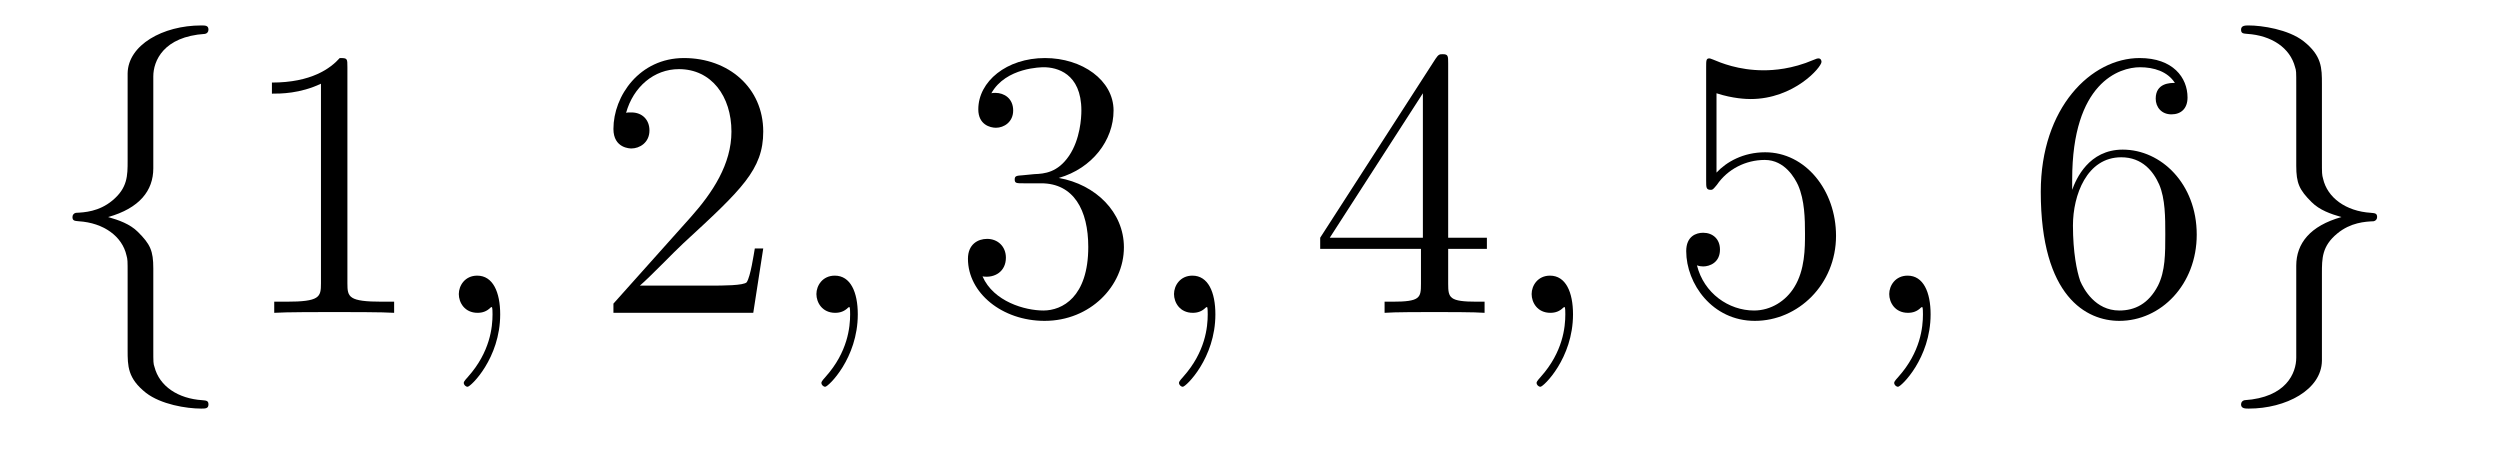 <?xml version='1.0' encoding='UTF-8'?>
<!-- This file was generated by dvisvgm 2.8.1 -->
<svg version='1.1' xmlns='http://www.w3.org/2000/svg' xmlns:xlink='http://www.w3.org/1999/xlink' width='78pt' height='14pt' viewBox='0 -14 78 14'>
<g id='page1'>
<g transform='matrix(1 0 0 -1 -127 650)'>
<path d='M131.783 661.616C131.783 662.094 132.094 662.859 133.397 662.943C133.457 662.954 133.504 663.002 133.504 663.074C133.504 663.206 133.409 663.206 133.277 663.206C132.082 663.206 130.994 662.596 130.982 661.711V658.986C130.982 658.52 130.982 658.137 130.504 657.742C130.086 657.396 129.631 657.372 129.368 657.36C129.308 657.348 129.261 657.3 129.261 657.228C129.261 657.109 129.333 657.109 129.452 657.097C130.241 657.049 130.815 656.619 130.946 656.033C130.982 655.902 130.982 655.878 130.982 655.447V653.08C130.982 652.578 130.982 652.196 131.556 651.742C132.022 651.383 132.811 651.252 133.277 651.252C133.409 651.252 133.504 651.252 133.504 651.383C133.504 651.502 133.433 651.502 133.313 651.514C132.56 651.562 131.974 651.945 131.819 652.554C131.783 652.662 131.783 652.686 131.783 653.116V655.627C131.783 656.177 131.688 656.38 131.305 656.762C131.054 657.013 130.707 657.133 130.373 657.228C131.353 657.503 131.783 658.053 131.783 658.747V661.616Z'/>
<path d='M137.839 661.902C137.839 662.178 137.839 662.189 137.6 662.189C137.313 661.867 136.715 661.424 135.484 661.424V661.078C135.759 661.078 136.356 661.078 137.014 661.388V655.16C137.014 654.73 136.978 654.587 135.926 654.587H135.556V654.24C135.878 654.264 137.038 654.264 137.432 654.264C137.827 654.264 138.975 654.264 139.297 654.24V654.587H138.927C137.875 654.587 137.839 654.73 137.839 655.16V661.902Z'/>
<path d='M142.606 654.192C142.606 654.886 142.379 655.4 141.889 655.4C141.506 655.4 141.315 655.089 141.315 654.826C141.315 654.563 141.494 654.24 141.901 654.24C142.056 654.24 142.188 654.288 142.295 654.395C142.319 654.419 142.331 654.419 142.343 654.419C142.367 654.419 142.367 654.252 142.367 654.192C142.367 653.798 142.295 653.021 141.602 652.244C141.47 652.1 141.47 652.076 141.47 652.053C141.47 651.993 141.53 651.933 141.59 651.933C141.686 651.933 142.606 652.818 142.606 654.192Z'/>
<path d='M150.813 656.248H150.55C150.514 656.045 150.419 655.387 150.299 655.196C150.216 655.089 149.534 655.089 149.175 655.089H146.964C147.287 655.364 148.016 656.129 148.327 656.416C150.144 658.089 150.813 658.711 150.813 659.894C150.813 661.269 149.725 662.189 148.339 662.189S146.139 661.006 146.139 659.978C146.139 659.368 146.665 659.368 146.701 659.368C146.952 659.368 147.263 659.547 147.263 659.93C147.263 660.265 147.036 660.492 146.701 660.492C146.593 660.492 146.57 660.492 146.534 660.48C146.761 661.293 147.406 661.843 148.183 661.843C149.199 661.843 149.821 660.994 149.821 659.894C149.821 658.878 149.235 657.993 148.554 657.228L146.139 654.527V654.24H150.502L150.813 656.248Z'/>
<path d='M153.763 654.192C153.763 654.886 153.536 655.4 153.046 655.4C152.663 655.4 152.472 655.089 152.472 654.826C152.472 654.563 152.652 654.24 153.058 654.24C153.213 654.24 153.345 654.288 153.453 654.395C153.476 654.419 153.488 654.419 153.5 654.419C153.524 654.419 153.524 654.252 153.524 654.192C153.524 653.798 153.453 653.021 152.759 652.244C152.628 652.1 152.628 652.076 152.628 652.053C152.628 651.993 152.688 651.933 152.747 651.933C152.843 651.933 153.763 652.818 153.763 654.192Z'/>
<path d='M158.91 658.532C158.707 658.52 158.659 658.507 158.659 658.4C158.659 658.281 158.719 658.281 158.934 658.281H159.484C160.5 658.281 160.954 657.444 160.954 656.296C160.954 654.73 160.141 654.312 159.555 654.312C158.982 654.312 158.001 654.587 157.655 655.376C158.037 655.316 158.384 655.531 158.384 655.961C158.384 656.308 158.133 656.547 157.798 656.547C157.511 656.547 157.2 656.38 157.2 655.926C157.2 654.862 158.265 653.989 159.591 653.989C161.014 653.989 162.066 655.077 162.066 656.284C162.066 657.384 161.181 658.245 160.034 658.448C161.074 658.747 161.743 659.619 161.743 660.552C161.743 661.496 160.763 662.189 159.603 662.189C158.408 662.189 157.523 661.46 157.523 660.588C157.523 660.109 157.894 660.014 158.073 660.014C158.324 660.014 158.611 660.193 158.611 660.552C158.611 660.934 158.324 661.102 158.061 661.102C157.989 661.102 157.966 661.102 157.93 661.09C158.384 661.902 159.508 661.902 159.567 661.902C159.962 661.902 160.739 661.723 160.739 660.552C160.739 660.325 160.703 659.655 160.356 659.141C159.998 658.615 159.591 658.579 159.269 658.567L158.91 658.532Z'/>
<path d='M164.92 654.192C164.92 654.886 164.693 655.4 164.203 655.4C163.821 655.4 163.629 655.089 163.629 654.826C163.629 654.563 163.809 654.24 164.215 654.24C164.371 654.24 164.502 654.288 164.61 654.395C164.633 654.419 164.646 654.419 164.658 654.419C164.681 654.419 164.681 654.252 164.681 654.192C164.681 653.798 164.61 653.021 163.916 652.244C163.785 652.1 163.785 652.076 163.785 652.053C163.785 651.993 163.845 651.933 163.904 651.933C164 651.933 164.92 652.818 164.92 654.192Z'/>
<path d='M172.183 662.022C172.183 662.249 172.183 662.309 172.016 662.309C171.92 662.309 171.884 662.309 171.789 662.166L168.19 656.583V656.236H171.334V655.148C171.334 654.706 171.31 654.587 170.438 654.587H170.199V654.24C170.474 654.264 171.418 654.264 171.753 654.264S173.044 654.264 173.319 654.24V654.587H173.079C172.219 654.587 172.183 654.706 172.183 655.148V656.236H173.391V656.583H172.183V662.022ZM171.394 661.09V656.583H168.489L171.394 661.09Z'/>
<path d='M176.078 654.192C176.078 654.886 175.851 655.4 175.36 655.4C174.978 655.4 174.787 655.089 174.787 654.826C174.787 654.563 174.966 654.24 175.372 654.24C175.528 654.24 175.659 654.288 175.767 654.395C175.791 654.419 175.803 654.419 175.815 654.419C175.838 654.419 175.838 654.252 175.838 654.192C175.838 653.798 175.767 653.021 175.073 652.244C174.942 652.1 174.942 652.076 174.942 652.053C174.942 651.993 175.002 651.933 175.062 651.933C175.157 651.933 176.078 652.818 176.078 654.192Z'/>
<path d='M180.555 661.09C181.069 660.922 181.487 660.91 181.619 660.91C182.97 660.91 183.831 661.902 183.831 662.07C183.831 662.118 183.806 662.178 183.735 662.178C183.711 662.178 183.687 662.178 183.579 662.13C182.91 661.843 182.336 661.807 182.025 661.807C181.236 661.807 180.675 662.046 180.447 662.142C180.364 662.178 180.34 662.178 180.328 662.178C180.232 662.178 180.232 662.106 180.232 661.914V658.364C180.232 658.149 180.232 658.077 180.376 658.077C180.435 658.077 180.447 658.089 180.567 658.233C180.902 658.723 181.464 659.01 182.061 659.01C182.695 659.01 183.006 658.424 183.101 658.221C183.305 657.754 183.316 657.169 183.316 656.714C183.316 656.26 183.316 655.579 182.982 655.041C182.719 654.611 182.252 654.312 181.726 654.312C180.937 654.312 180.16 654.85 179.945 655.722C180.005 655.698 180.077 655.687 180.137 655.687C180.34 655.687 180.663 655.806 180.663 656.212C180.663 656.547 180.435 656.738 180.137 656.738C179.921 656.738 179.61 656.631 179.61 656.165C179.61 655.148 180.424 653.989 181.75 653.989C183.101 653.989 184.284 655.125 184.284 656.643C184.284 658.065 183.328 659.249 182.073 659.249C181.392 659.249 180.866 658.95 180.555 658.615V661.09Z'/>
<path d='M187.235 654.192C187.235 654.886 187.008 655.4 186.518 655.4C186.135 655.4 185.944 655.089 185.944 654.826C185.944 654.563 186.123 654.24 186.529 654.24C186.685 654.24 186.816 654.288 186.924 654.395C186.948 654.419 186.96 654.419 186.972 654.419C186.996 654.419 186.996 654.252 186.996 654.192C186.996 653.798 186.924 653.021 186.231 652.244C186.099 652.1 186.099 652.076 186.099 652.053C186.099 651.993 186.159 651.933 186.219 651.933C186.314 651.933 187.235 652.818 187.235 654.192Z'/>
<path d='M191.652 658.4C191.652 661.424 193.123 661.902 193.769 661.902C194.198 661.902 194.629 661.771 194.856 661.413C194.713 661.413 194.258 661.413 194.258 660.922C194.258 660.659 194.437 660.432 194.748 660.432C195.047 660.432 195.251 660.612 195.251 660.958C195.251 661.58 194.796 662.189 193.757 662.189C192.25 662.189 190.672 660.648 190.672 658.017C190.672 654.73 192.107 653.989 193.123 653.989C194.425 653.989 195.538 655.125 195.538 656.679C195.538 658.268 194.425 659.332 193.23 659.332C192.167 659.332 191.772 658.412 191.652 658.077V658.4ZM193.123 654.312C192.37 654.312 192.011 654.981 191.903 655.232C191.796 655.543 191.676 656.129 191.676 656.966C191.676 657.91 192.107 659.093 193.183 659.093C193.84 659.093 194.186 658.651 194.366 658.245C194.557 657.802 194.557 657.205 194.557 656.691C194.557 656.081 194.557 655.543 194.33 655.089C194.032 654.515 193.601 654.312 193.123 654.312Z'/>
<path d='M198.643 652.841C198.643 652.363 198.332 651.598 197.029 651.514C196.969 651.502 196.921 651.455 196.921 651.383C196.921 651.252 197.053 651.252 197.161 651.252C198.32 651.252 199.432 651.837 199.444 652.746V655.471C199.444 655.938 199.444 656.32 199.922 656.714C200.341 657.061 200.795 657.085 201.058 657.097C201.118 657.109 201.166 657.157 201.166 657.228C201.166 657.348 201.094 657.348 200.974 657.36C200.185 657.408 199.612 657.838 199.48 658.424C199.444 658.555 199.444 658.579 199.444 659.01V661.377C199.444 661.879 199.444 662.261 198.87 662.715C198.392 663.086 197.567 663.206 197.161 663.206C197.053 663.206 196.921 663.206 196.921 663.074C196.921 662.954 196.993 662.954 197.113 662.943C197.866 662.895 198.452 662.512 198.607 661.902C198.643 661.795 198.643 661.771 198.643 661.341V658.83C198.643 658.281 198.739 658.077 199.121 657.695C199.372 657.444 199.718 657.324 200.053 657.228C199.074 656.953 198.643 656.404 198.643 655.71V652.841Z'/>
</g>
</g>
</svg>